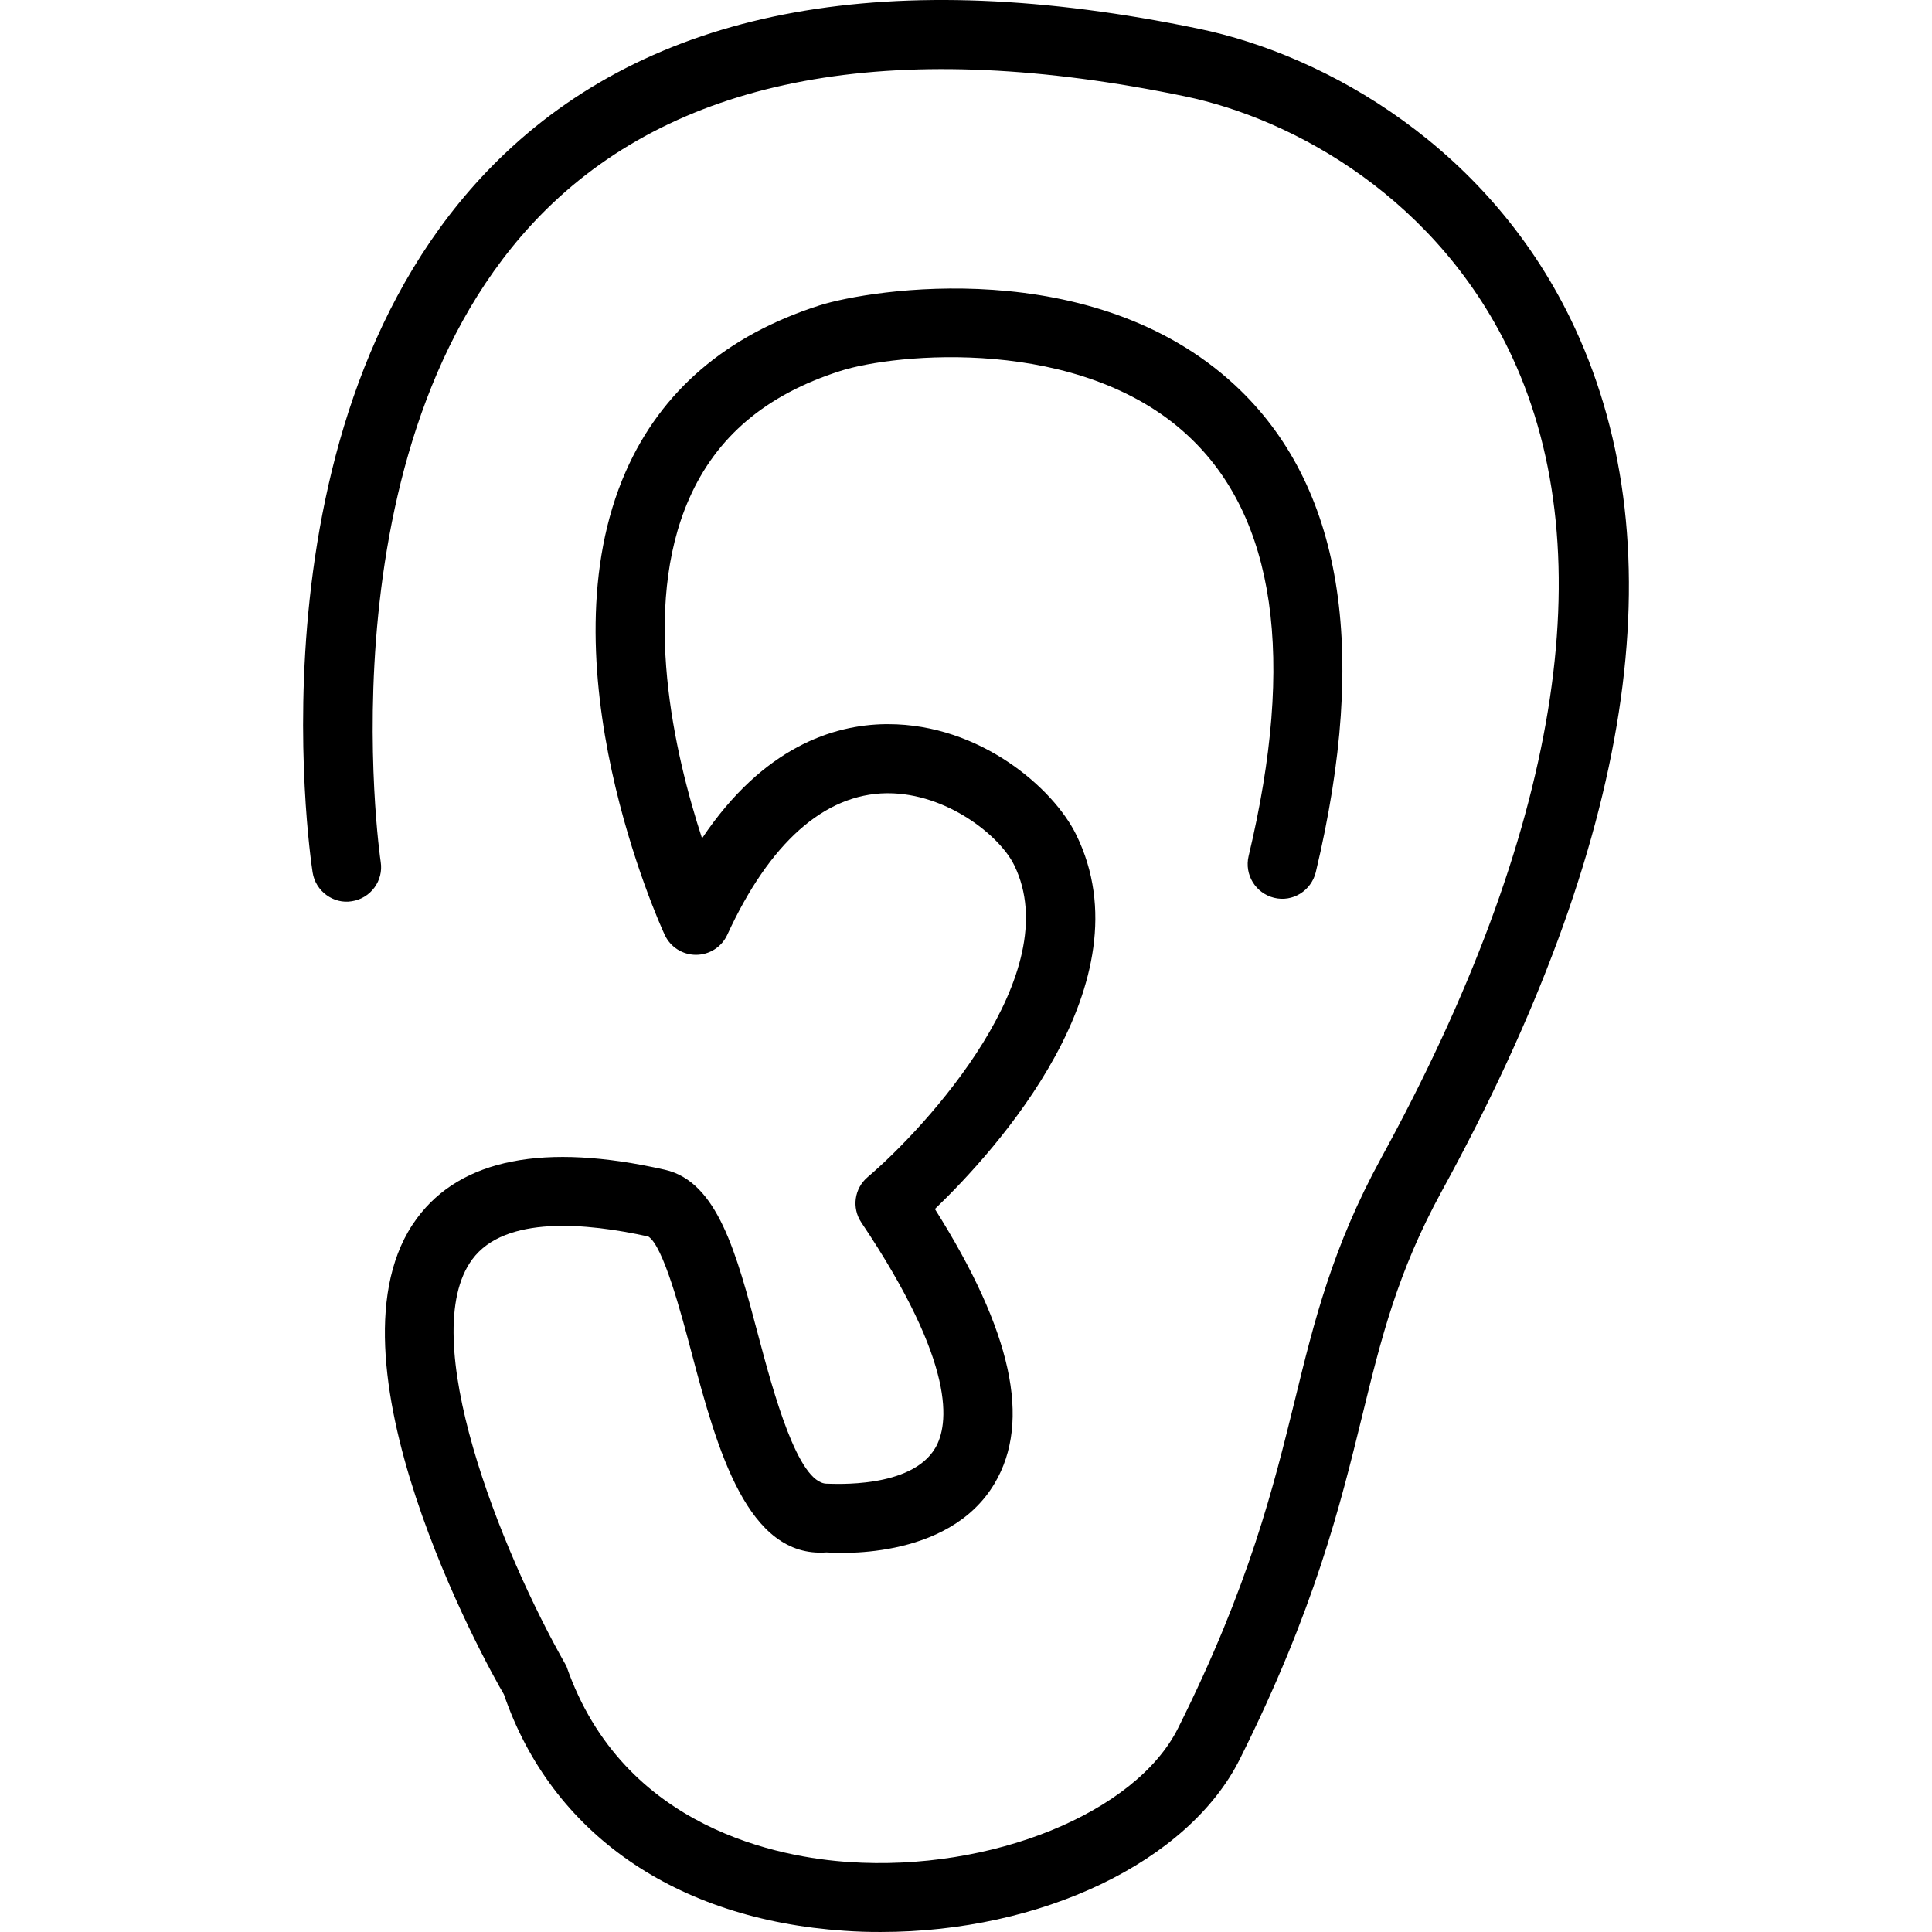 <?xml version="1.0" encoding="iso-8859-1"?>
<!-- Generator: Adobe Illustrator 16.0.0, SVG Export Plug-In . SVG Version: 6.00 Build 0)  -->
<!DOCTYPE svg PUBLIC "-//W3C//DTD SVG 1.1//EN" "http://www.w3.org/Graphics/SVG/1.1/DTD/svg11.dtd">
<svg version="1.1" id="Capa_1" xmlns="http://www.w3.org/2000/svg" xmlns:xlink="http://www.w3.org/1999/xlink" x="0px" y="0px"
	 width="174.661px" height="174.661px" viewBox="0 0 174.661 174.661" style="enable-background:new 0 0 174.661 174.661;"
	 xml:space="preserve">
<g>
	<g>
		<path d="M142.395,29.698c-7.563-16.355-22.542-24.728-34.039-27.103C80.638-3.156,59.558,0.668,45.635,13.888
			C22.04,36.295,27.995,77.145,28.263,78.871c0.262,1.702,1.891,2.886,3.544,2.606c1.702-0.262,2.874-1.851,2.612-3.547
			c-0.063-0.393-5.711-39.391,15.524-59.537C62.301,6.678,81.537,3.417,107.083,8.7c10.011,2.07,23.054,9.365,29.643,23.617
			c8.312,17.991,4.213,43.014-11.862,72.373c-4.39,8.031-6.053,14.729-7.788,21.83c-1.937,7.867-4.11,16.781-10.576,29.715
			c-3.824,7.654-16.88,12.982-29.771,12.1c-5.967-0.396-20.389-2.881-25.525-17.714c-6.01-10.54-13.643-29.849-8.507-36.772
			c2.962-4,10.352-3.288,15.908-2.064c1.346,0.816,2.968,6.918,3.934,10.577c2.308,8.726,5.045,18.517,12.178,17.981
			c0.441,0.024,10.979,0.895,15.202-6.242c3.337-5.626,1.564-13.761-5.401-24.801c5.45-5.236,19.352-20.441,12.775-33.837
			c-2.046-4.181-8.659-9.996-17.007-9.996H80.06c-4.713,0.061-11.049,2.058-16.593,10.324c-2.476-7.599-5.542-20.783-1.167-30.702
			c2.469-5.611,6.936-9.393,13.643-11.542c4.99-1.62,21.708-3.212,31.438,5.824c7.928,7.344,9.772,20.134,5.498,38.03
			c-0.396,1.68,0.64,3.352,2.302,3.763c1.693,0.42,3.355-0.646,3.77-2.305c4.835-20.24,2.381-35.062-7.313-44.046
			c-12.823-11.874-32.906-8.687-37.588-7.191c-8.4,2.701-14.273,7.739-17.467,14.979c-7.624,17.278,3.038,40.91,3.504,41.899
			c0.505,1.111,1.617,1.82,2.832,1.82s2.326-0.709,2.832-1.814c3.809-8.299,8.777-12.72,14.386-12.793h0.137
			c5.298,0,10.103,3.821,11.411,6.497c4.811,9.795-7.934,23.684-13.25,28.208c-1.206,1.022-1.449,2.782-0.569,4.098
			c8.662,12.909,7.907,18.322,6.68,20.399c-2.177,3.689-9.204,3.215-9.81,3.215c-2.612-0.049-4.826-8.281-6.18-13.372
			c-1.976-7.478-3.69-13.938-8.455-15.01c-10.89-2.466-18.438-0.98-22.408,4.391c-9.198,12.422,6.302,40.419,7.861,43.038
			c4.305,12.568,15.521,20.35,30.778,21.373c1.111,0.079,2.207,0.115,3.3,0.109c14.458,0,27.788-6.297,32.458-15.637
			c6.776-13.566,9.048-22.835,11.058-31.019c1.705-6.978,3.19-13.007,7.197-20.325C147.643,76.083,151.699,49.844,142.395,29.698z"
			/>
	</g>
</g>
<g>
</g>
<g>
</g>
<g>
</g>
<g>
</g>
<g>
</g>
<g>
</g>
<g>
</g>
<g>
</g>
<g>
</g>
<g>
</g>
<g>
</g>
<g>
</g>
<g>
</g>
<g>
</g>
<g>
</g>
</svg>
